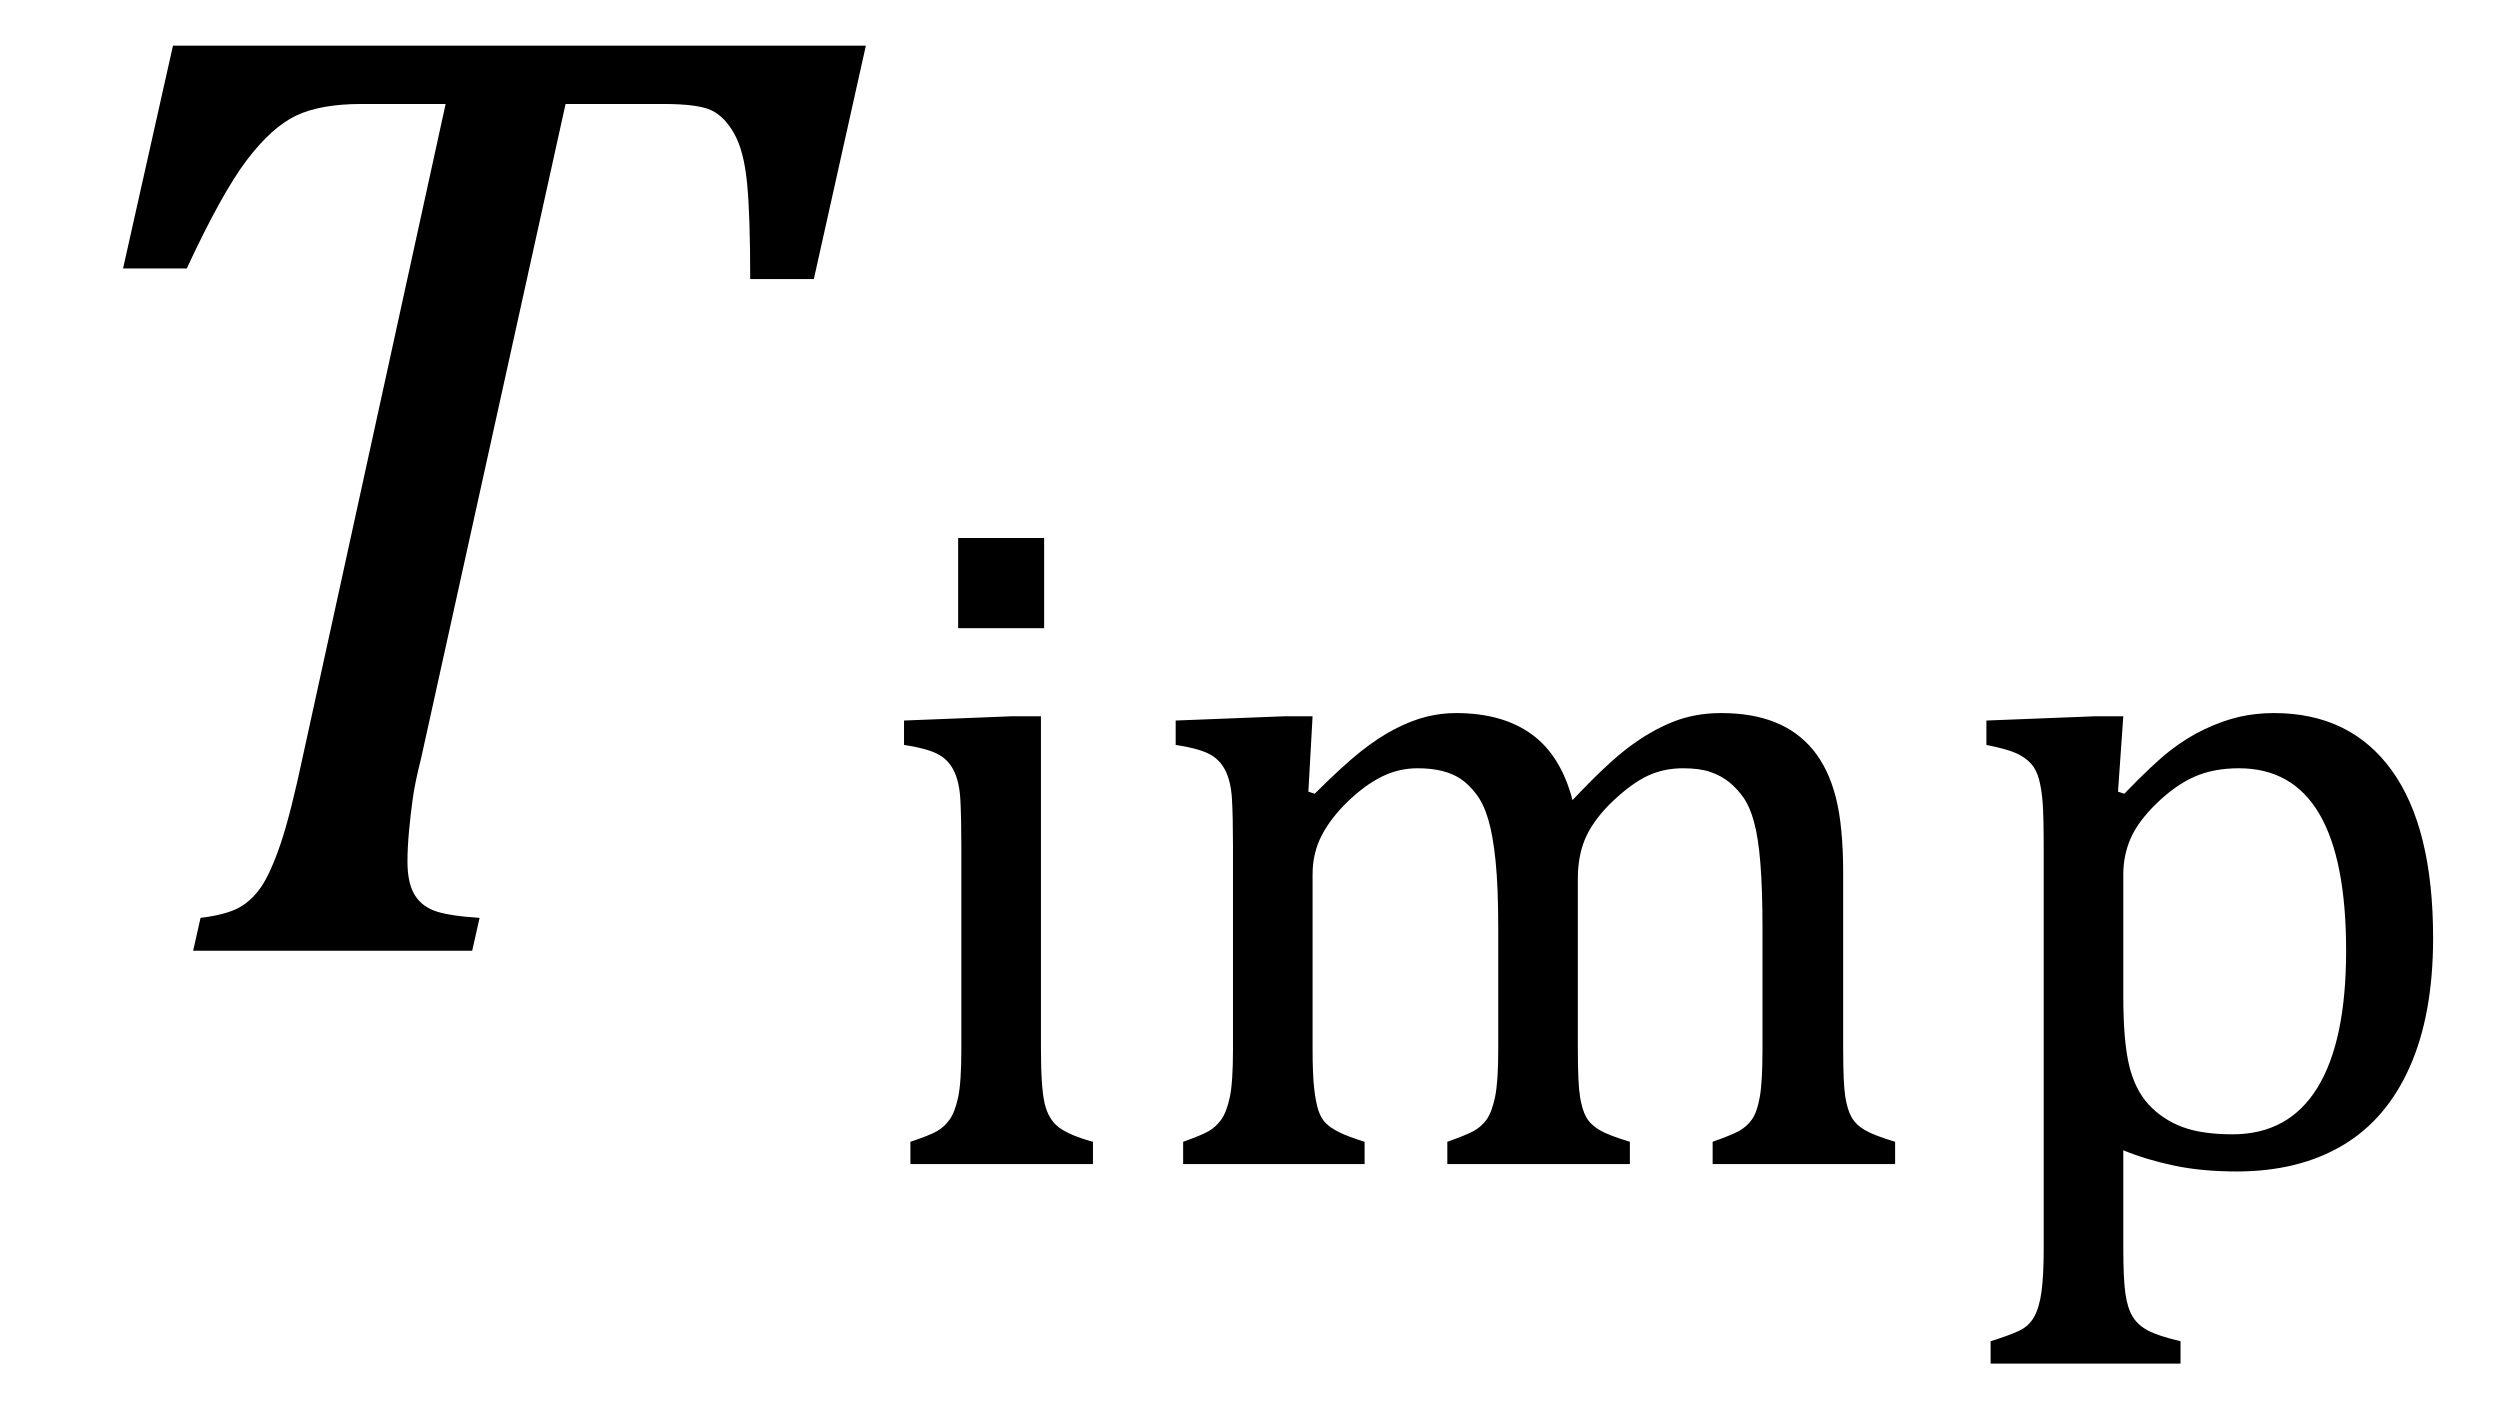 <?xml version="1.0" encoding="UTF-8" standalone="no"?><svg xmlns="http://www.w3.org/2000/svg" xmlns:xlink="http://www.w3.org/1999/xlink" stroke-dasharray="none" shape-rendering="auto" font-family="'Dialog'" width="36.813" text-rendering="auto" fill-opacity="1" contentScriptType="text/ecmascript" color-interpolation="auto" color-rendering="auto" preserveAspectRatio="xMidYMid meet" font-size="12" fill="black" stroke="black" image-rendering="auto" stroke-miterlimit="10" zoomAndPan="magnify" version="1.0" stroke-linecap="square" stroke-linejoin="miter" contentStyleType="text/css" font-style="normal" height="21" stroke-width="1" stroke-dashoffset="0" font-weight="normal" stroke-opacity="1" y="-7"><!--Converted from MathML using JEuclid--><defs id="genericDefs"/><g><g text-rendering="optimizeLegibility" transform="translate(0,14)" color-rendering="optimizeQuality" color-interpolation="linearRGB" image-rendering="optimizeQuality"><path d="M6.953 0 L2.844 0 L2.953 -0.484 Q3.328 -0.531 3.516 -0.633 Q3.703 -0.734 3.844 -0.938 Q3.984 -1.141 4.133 -1.578 Q4.281 -2.016 4.469 -2.906 L6.562 -12.469 L5.328 -12.469 Q4.719 -12.469 4.359 -12.297 Q4 -12.125 3.633 -11.641 Q3.266 -11.156 2.75 -10.047 L1.812 -10.047 L2.547 -13.328 L12.75 -13.328 L11.984 -9.891 L11.047 -9.891 Q11.047 -10.844 11 -11.312 Q10.953 -11.781 10.812 -12.031 Q10.672 -12.281 10.477 -12.375 Q10.281 -12.469 9.766 -12.469 L8.328 -12.469 L6.203 -2.844 Q6.109 -2.469 6.078 -2.242 Q6.047 -2.016 6.023 -1.766 Q6 -1.516 6 -1.312 Q6 -1.016 6.094 -0.844 Q6.188 -0.672 6.383 -0.594 Q6.578 -0.516 7.062 -0.484 L6.953 0 Z" stroke="none"/></g><g text-rendering="optimizeLegibility" transform="translate(12.75,17.141)" color-rendering="optimizeQuality" color-interpolation="linearRGB" image-rendering="optimizeQuality"><path d="M2.625 -9.219 L2.625 -7.891 L1.359 -7.891 L1.359 -9.219 L2.625 -9.219 ZM0.656 -0.328 Q0.938 -0.422 1.047 -0.484 Q1.156 -0.547 1.234 -0.656 Q1.312 -0.766 1.359 -0.984 Q1.406 -1.203 1.406 -1.688 L1.406 -4.672 Q1.406 -5.109 1.391 -5.375 Q1.375 -5.641 1.289 -5.805 Q1.203 -5.969 1.039 -6.047 Q0.875 -6.125 0.562 -6.172 L0.562 -6.531 L2.156 -6.594 L2.578 -6.594 L2.578 -1.703 Q2.578 -1.125 2.633 -0.891 Q2.688 -0.656 2.844 -0.539 Q3 -0.422 3.344 -0.328 L3.344 0 L0.656 0 L0.656 -0.328 ZM6.516 -5.484 L6.609 -5.453 Q7.016 -5.859 7.281 -6.07 Q7.547 -6.281 7.789 -6.406 Q8.031 -6.531 8.25 -6.586 Q8.469 -6.641 8.688 -6.641 Q9.375 -6.641 9.805 -6.328 Q10.234 -6.016 10.406 -5.359 Q10.906 -5.891 11.227 -6.133 Q11.547 -6.375 11.875 -6.508 Q12.203 -6.641 12.594 -6.641 Q13.047 -6.641 13.383 -6.508 Q13.719 -6.375 13.945 -6.102 Q14.172 -5.828 14.281 -5.406 Q14.391 -4.984 14.391 -4.281 L14.391 -1.703 Q14.391 -1.188 14.422 -0.992 Q14.453 -0.797 14.516 -0.688 Q14.578 -0.578 14.711 -0.5 Q14.844 -0.422 15.156 -0.328 L15.156 0 L12.469 0 L12.469 -0.328 Q12.734 -0.422 12.852 -0.484 Q12.969 -0.547 13.047 -0.656 Q13.125 -0.766 13.164 -0.992 Q13.203 -1.219 13.203 -1.688 L13.203 -3.469 Q13.203 -4.047 13.172 -4.43 Q13.141 -4.812 13.078 -5.039 Q13.016 -5.266 12.922 -5.398 Q12.828 -5.531 12.711 -5.625 Q12.594 -5.719 12.438 -5.773 Q12.281 -5.828 12.031 -5.828 Q11.75 -5.828 11.516 -5.719 Q11.281 -5.609 11.008 -5.352 Q10.734 -5.094 10.609 -4.828 Q10.484 -4.562 10.484 -4.203 L10.484 -1.703 Q10.484 -1.188 10.516 -0.992 Q10.547 -0.797 10.609 -0.688 Q10.672 -0.578 10.805 -0.5 Q10.938 -0.422 11.25 -0.328 L11.25 0 L8.562 0 L8.562 -0.328 Q8.828 -0.422 8.945 -0.484 Q9.062 -0.547 9.141 -0.656 Q9.219 -0.766 9.266 -0.992 Q9.312 -1.219 9.312 -1.688 L9.312 -3.469 Q9.312 -4.078 9.273 -4.461 Q9.234 -4.844 9.164 -5.078 Q9.094 -5.312 8.984 -5.453 Q8.875 -5.594 8.758 -5.672 Q8.641 -5.75 8.484 -5.789 Q8.328 -5.828 8.125 -5.828 Q7.844 -5.828 7.594 -5.703 Q7.344 -5.578 7.094 -5.336 Q6.844 -5.094 6.711 -4.836 Q6.578 -4.578 6.578 -4.266 L6.578 -1.703 Q6.578 -1.312 6.602 -1.109 Q6.625 -0.906 6.664 -0.789 Q6.703 -0.672 6.773 -0.602 Q6.844 -0.531 6.969 -0.469 Q7.094 -0.406 7.344 -0.328 L7.344 0 L4.672 0 L4.672 -0.328 Q4.938 -0.422 5.047 -0.484 Q5.156 -0.547 5.234 -0.656 Q5.312 -0.766 5.359 -0.984 Q5.406 -1.203 5.406 -1.688 L5.406 -4.672 Q5.406 -5.109 5.391 -5.375 Q5.375 -5.641 5.289 -5.805 Q5.203 -5.969 5.039 -6.047 Q4.875 -6.125 4.562 -6.172 L4.562 -6.531 L6.172 -6.594 L6.578 -6.594 L6.516 -5.484 ZM18.516 -0.203 L18.516 1.234 Q18.516 1.688 18.547 1.906 Q18.578 2.125 18.656 2.25 Q18.734 2.375 18.883 2.453 Q19.031 2.531 19.359 2.609 L19.359 2.938 L16.562 2.938 L16.562 2.609 Q16.812 2.531 16.969 2.461 Q17.125 2.391 17.203 2.25 Q17.281 2.109 17.312 1.875 Q17.344 1.641 17.344 1.234 L17.344 -4.625 Q17.344 -5.125 17.328 -5.328 Q17.312 -5.531 17.273 -5.672 Q17.234 -5.812 17.156 -5.898 Q17.078 -5.984 16.945 -6.047 Q16.812 -6.109 16.5 -6.172 L16.5 -6.531 L18.109 -6.594 L18.516 -6.594 L18.438 -5.484 L18.531 -5.453 Q18.953 -5.891 19.203 -6.086 Q19.453 -6.281 19.719 -6.406 Q19.984 -6.531 20.227 -6.586 Q20.469 -6.641 20.734 -6.641 Q21.859 -6.641 22.469 -5.797 Q23.078 -4.953 23.078 -3.328 Q23.078 -2.203 22.734 -1.43 Q22.391 -0.656 21.742 -0.273 Q21.094 0.109 20.188 0.109 Q19.672 0.109 19.266 0.023 Q18.859 -0.062 18.516 -0.203 ZM18.516 -2.469 Q18.516 -1.812 18.602 -1.453 Q18.688 -1.094 18.891 -0.875 Q19.094 -0.656 19.383 -0.547 Q19.672 -0.438 20.125 -0.438 Q20.953 -0.438 21.375 -1.125 Q21.797 -1.812 21.797 -3.141 Q21.797 -5.828 20.219 -5.828 Q19.844 -5.828 19.562 -5.703 Q19.281 -5.578 19.008 -5.312 Q18.734 -5.047 18.625 -4.797 Q18.516 -4.547 18.516 -4.266 L18.516 -2.469 Z" stroke="none"/></g></g></svg>